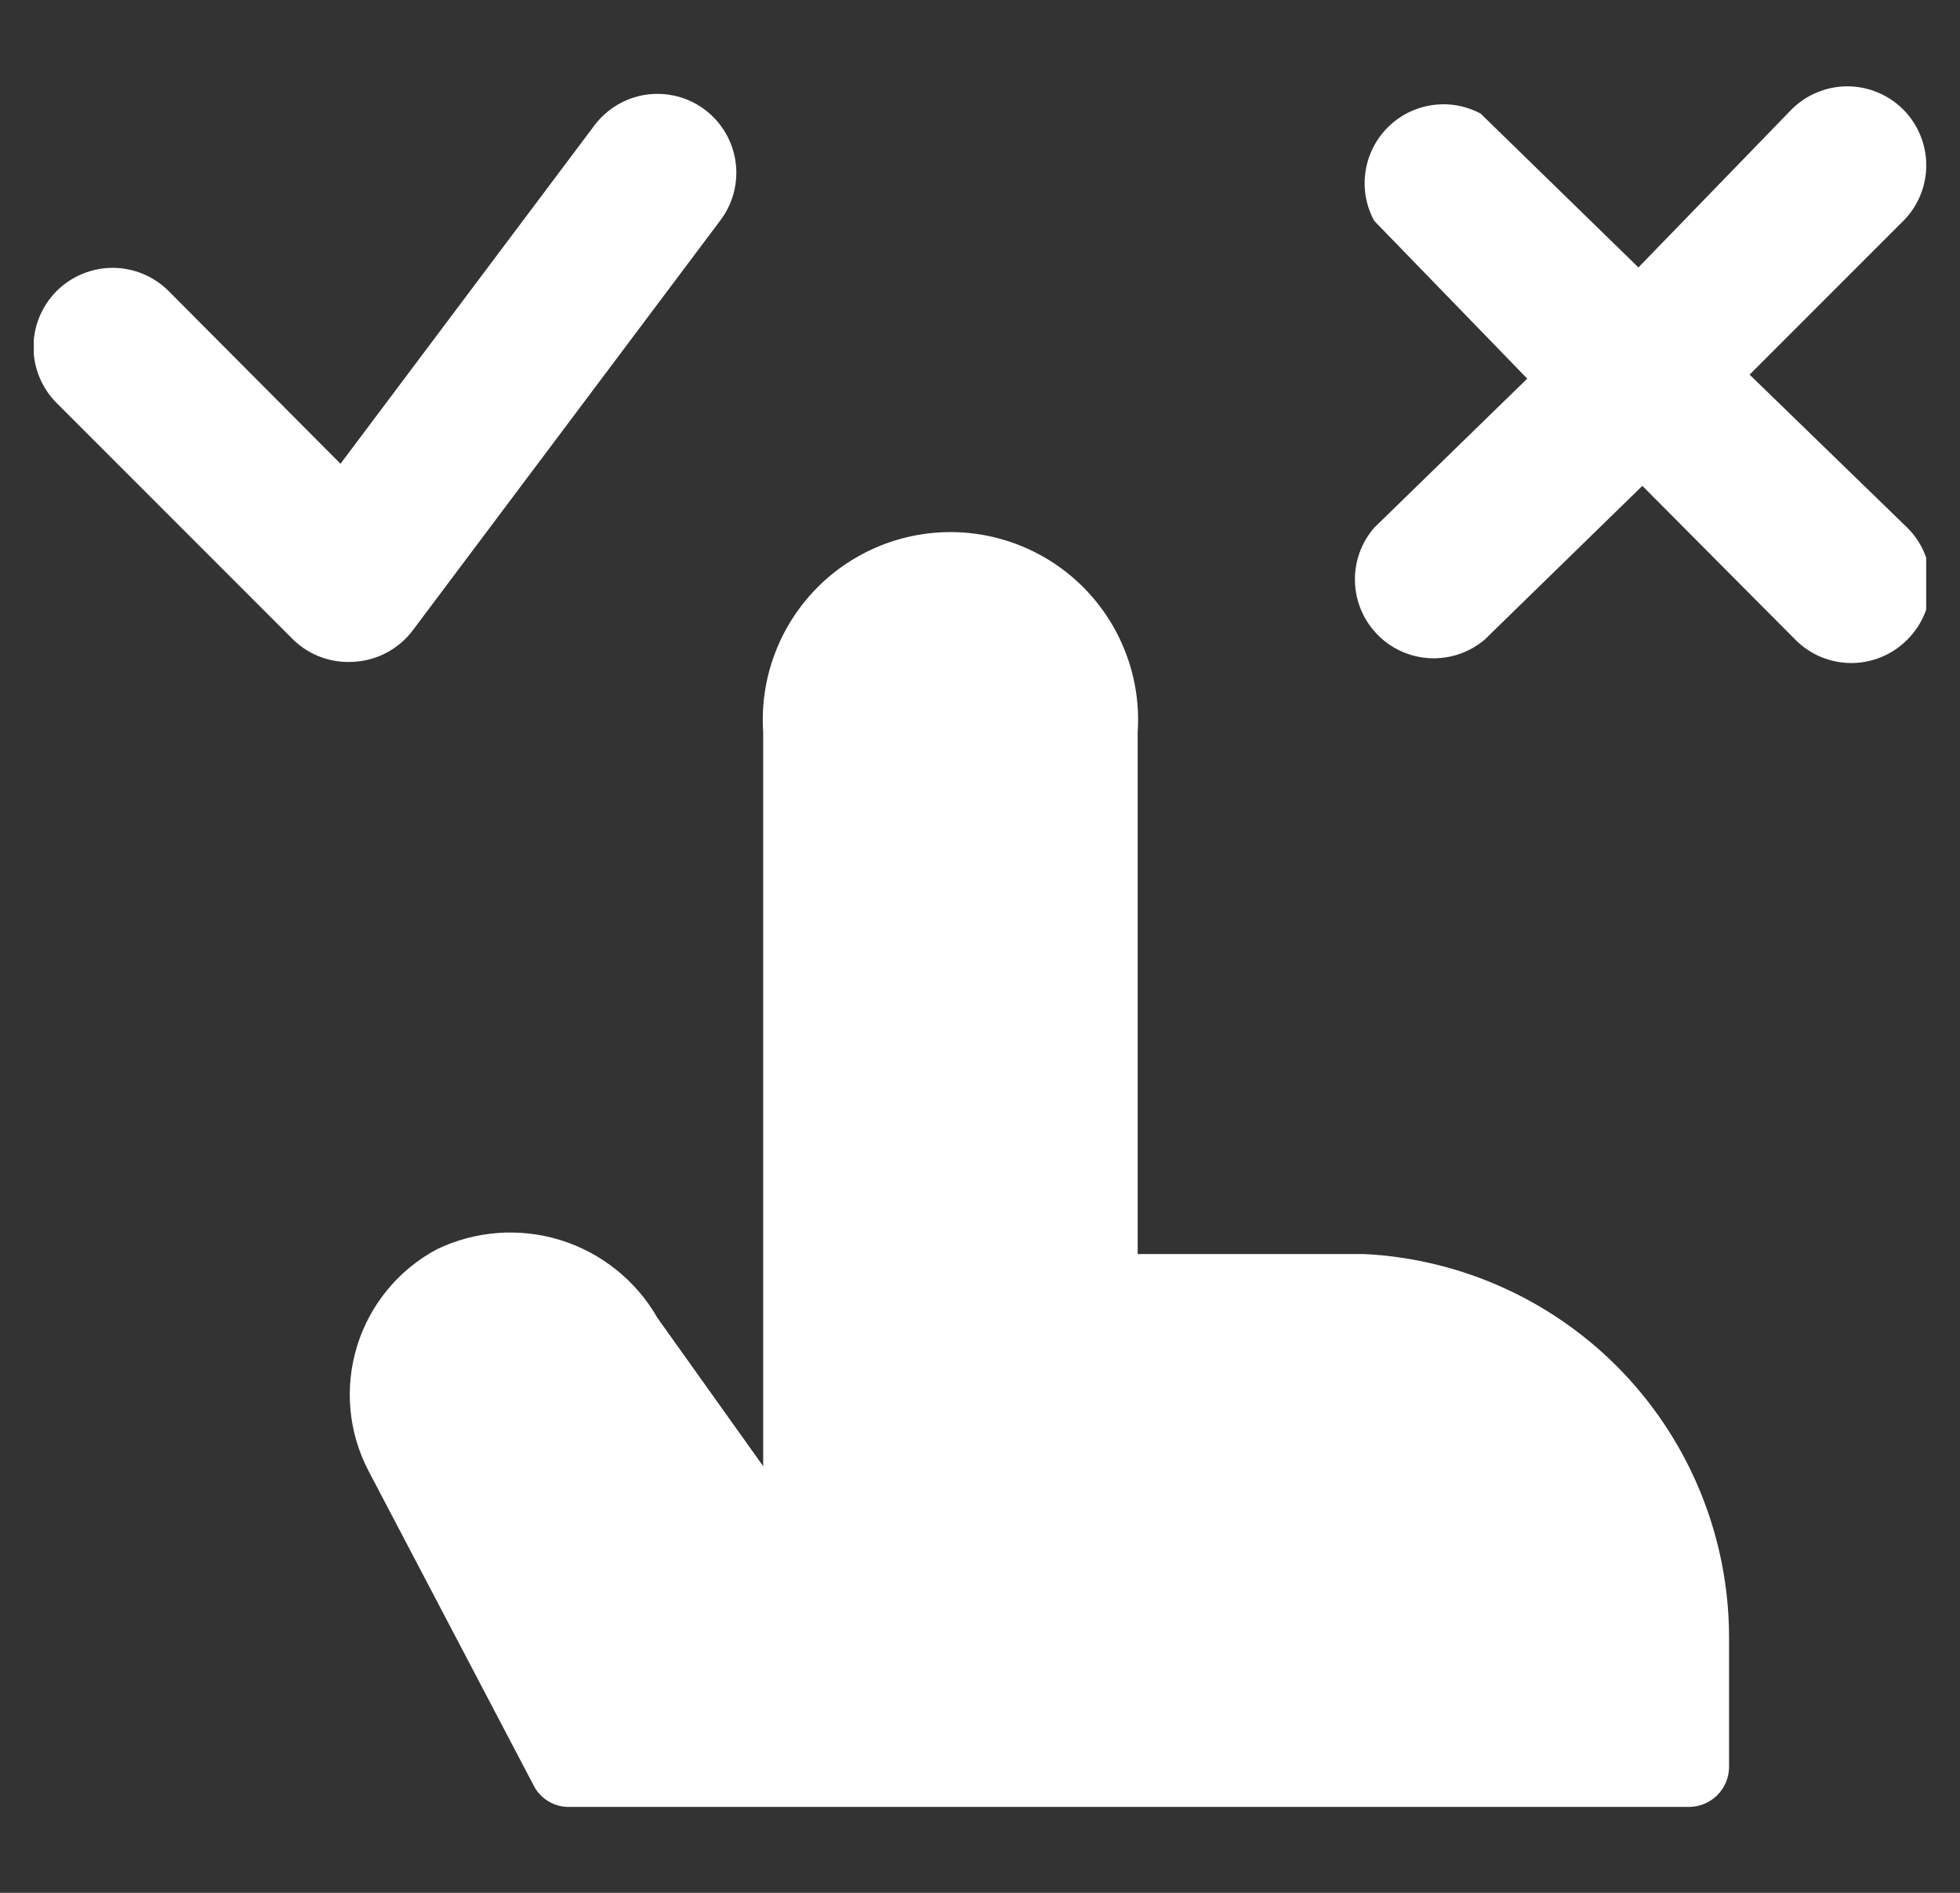 <svg width="29" height="28" viewBox="0 0 29 28" fill="none" xmlns="http://www.w3.org/2000/svg">
<rect x="0" y="0" width="29" height="28" fill="#333333" stroke="none"/>
<g id="Cursor-Choose--Streamline-Ultimate 1" clip-path="url(#clip0_2041_978)">
<g id="Group">
<path id="Vector" d="M5.248 9.789C5.415 9.778 5.577 9.732 5.723 9.653C5.87 9.575 5.999 9.466 6.1 9.334L10.662 3.255C10.847 3.008 10.927 2.697 10.883 2.39C10.839 2.084 10.676 1.808 10.428 1.622C10.181 1.436 9.87 1.357 9.563 1.4C9.257 1.444 8.981 1.608 8.795 1.855L5.038 6.86L2.495 4.305C2.275 4.086 1.977 3.962 1.667 3.962C1.356 3.962 1.058 4.086 0.838 4.305C0.619 4.525 0.495 4.823 0.495 5.134C0.495 5.444 0.619 5.742 0.838 5.962L4.338 9.462C4.458 9.578 4.601 9.668 4.758 9.724C4.915 9.78 5.082 9.802 5.248 9.789Z" fill="white"></path>
<path id="Vector_2" d="M25.887 5.542L28.162 3.267C28.379 3.049 28.501 2.753 28.501 2.445C28.501 2.137 28.379 1.841 28.162 1.622C28.053 1.513 27.924 1.426 27.782 1.367C27.64 1.308 27.487 1.277 27.333 1.277C27.179 1.277 27.027 1.308 26.885 1.367C26.742 1.426 26.613 1.513 26.505 1.622L24.242 3.956L21.908 1.681C21.687 1.562 21.433 1.518 21.185 1.556C20.936 1.593 20.707 1.709 20.53 1.888C20.353 2.066 20.238 2.296 20.203 2.545C20.167 2.794 20.213 3.047 20.333 3.267L22.597 5.601L20.333 7.806C20.14 8.028 20.038 8.314 20.048 8.608C20.057 8.902 20.177 9.181 20.383 9.39C20.589 9.6 20.867 9.723 21.161 9.737C21.454 9.75 21.742 9.652 21.967 9.462L24.3 7.187L26.563 9.462C26.672 9.572 26.801 9.659 26.943 9.718C27.085 9.777 27.238 9.808 27.392 9.808C27.546 9.808 27.698 9.777 27.84 9.718C27.983 9.659 28.111 9.572 28.22 9.462C28.329 9.354 28.416 9.225 28.475 9.083C28.535 8.941 28.565 8.788 28.565 8.634C28.565 8.48 28.535 8.328 28.475 8.185C28.416 8.043 28.329 7.914 28.22 7.806L25.887 5.542Z" fill="white"></path>
<path id="Vector_3" d="M20.193 18.551H16.833V10.828C16.858 10.449 16.805 10.069 16.676 9.711C16.548 9.354 16.348 9.026 16.088 8.749C15.829 8.472 15.515 8.251 15.166 8.1C14.818 7.949 14.442 7.871 14.062 7.871C13.683 7.871 13.307 7.949 12.959 8.1C12.61 8.251 12.296 8.472 12.037 8.749C11.777 9.026 11.577 9.354 11.449 9.711C11.32 10.069 11.267 10.449 11.292 10.828V21.689L9.728 19.496C9.413 18.945 8.901 18.534 8.295 18.345C7.689 18.157 7.034 18.205 6.462 18.481C5.898 18.783 5.475 19.295 5.285 19.907C5.095 20.518 5.153 21.179 5.447 21.748L7.897 26.414C7.945 26.509 8.019 26.588 8.11 26.643C8.2 26.699 8.304 26.729 8.41 26.729H25C25.154 26.726 25.3 26.664 25.409 26.555C25.518 26.446 25.58 26.3 25.583 26.146V24.209C25.579 22.756 25.018 21.359 24.016 20.306C23.013 19.254 21.645 18.626 20.193 18.551Z" fill="white"></path>
</g>
</g>
<defs>
<clipPath id="clip0_2041_978">
<rect width="28" height="28" fill="white" transform="translate(0.5)"></rect>
</clipPath>
</defs>
</svg>
